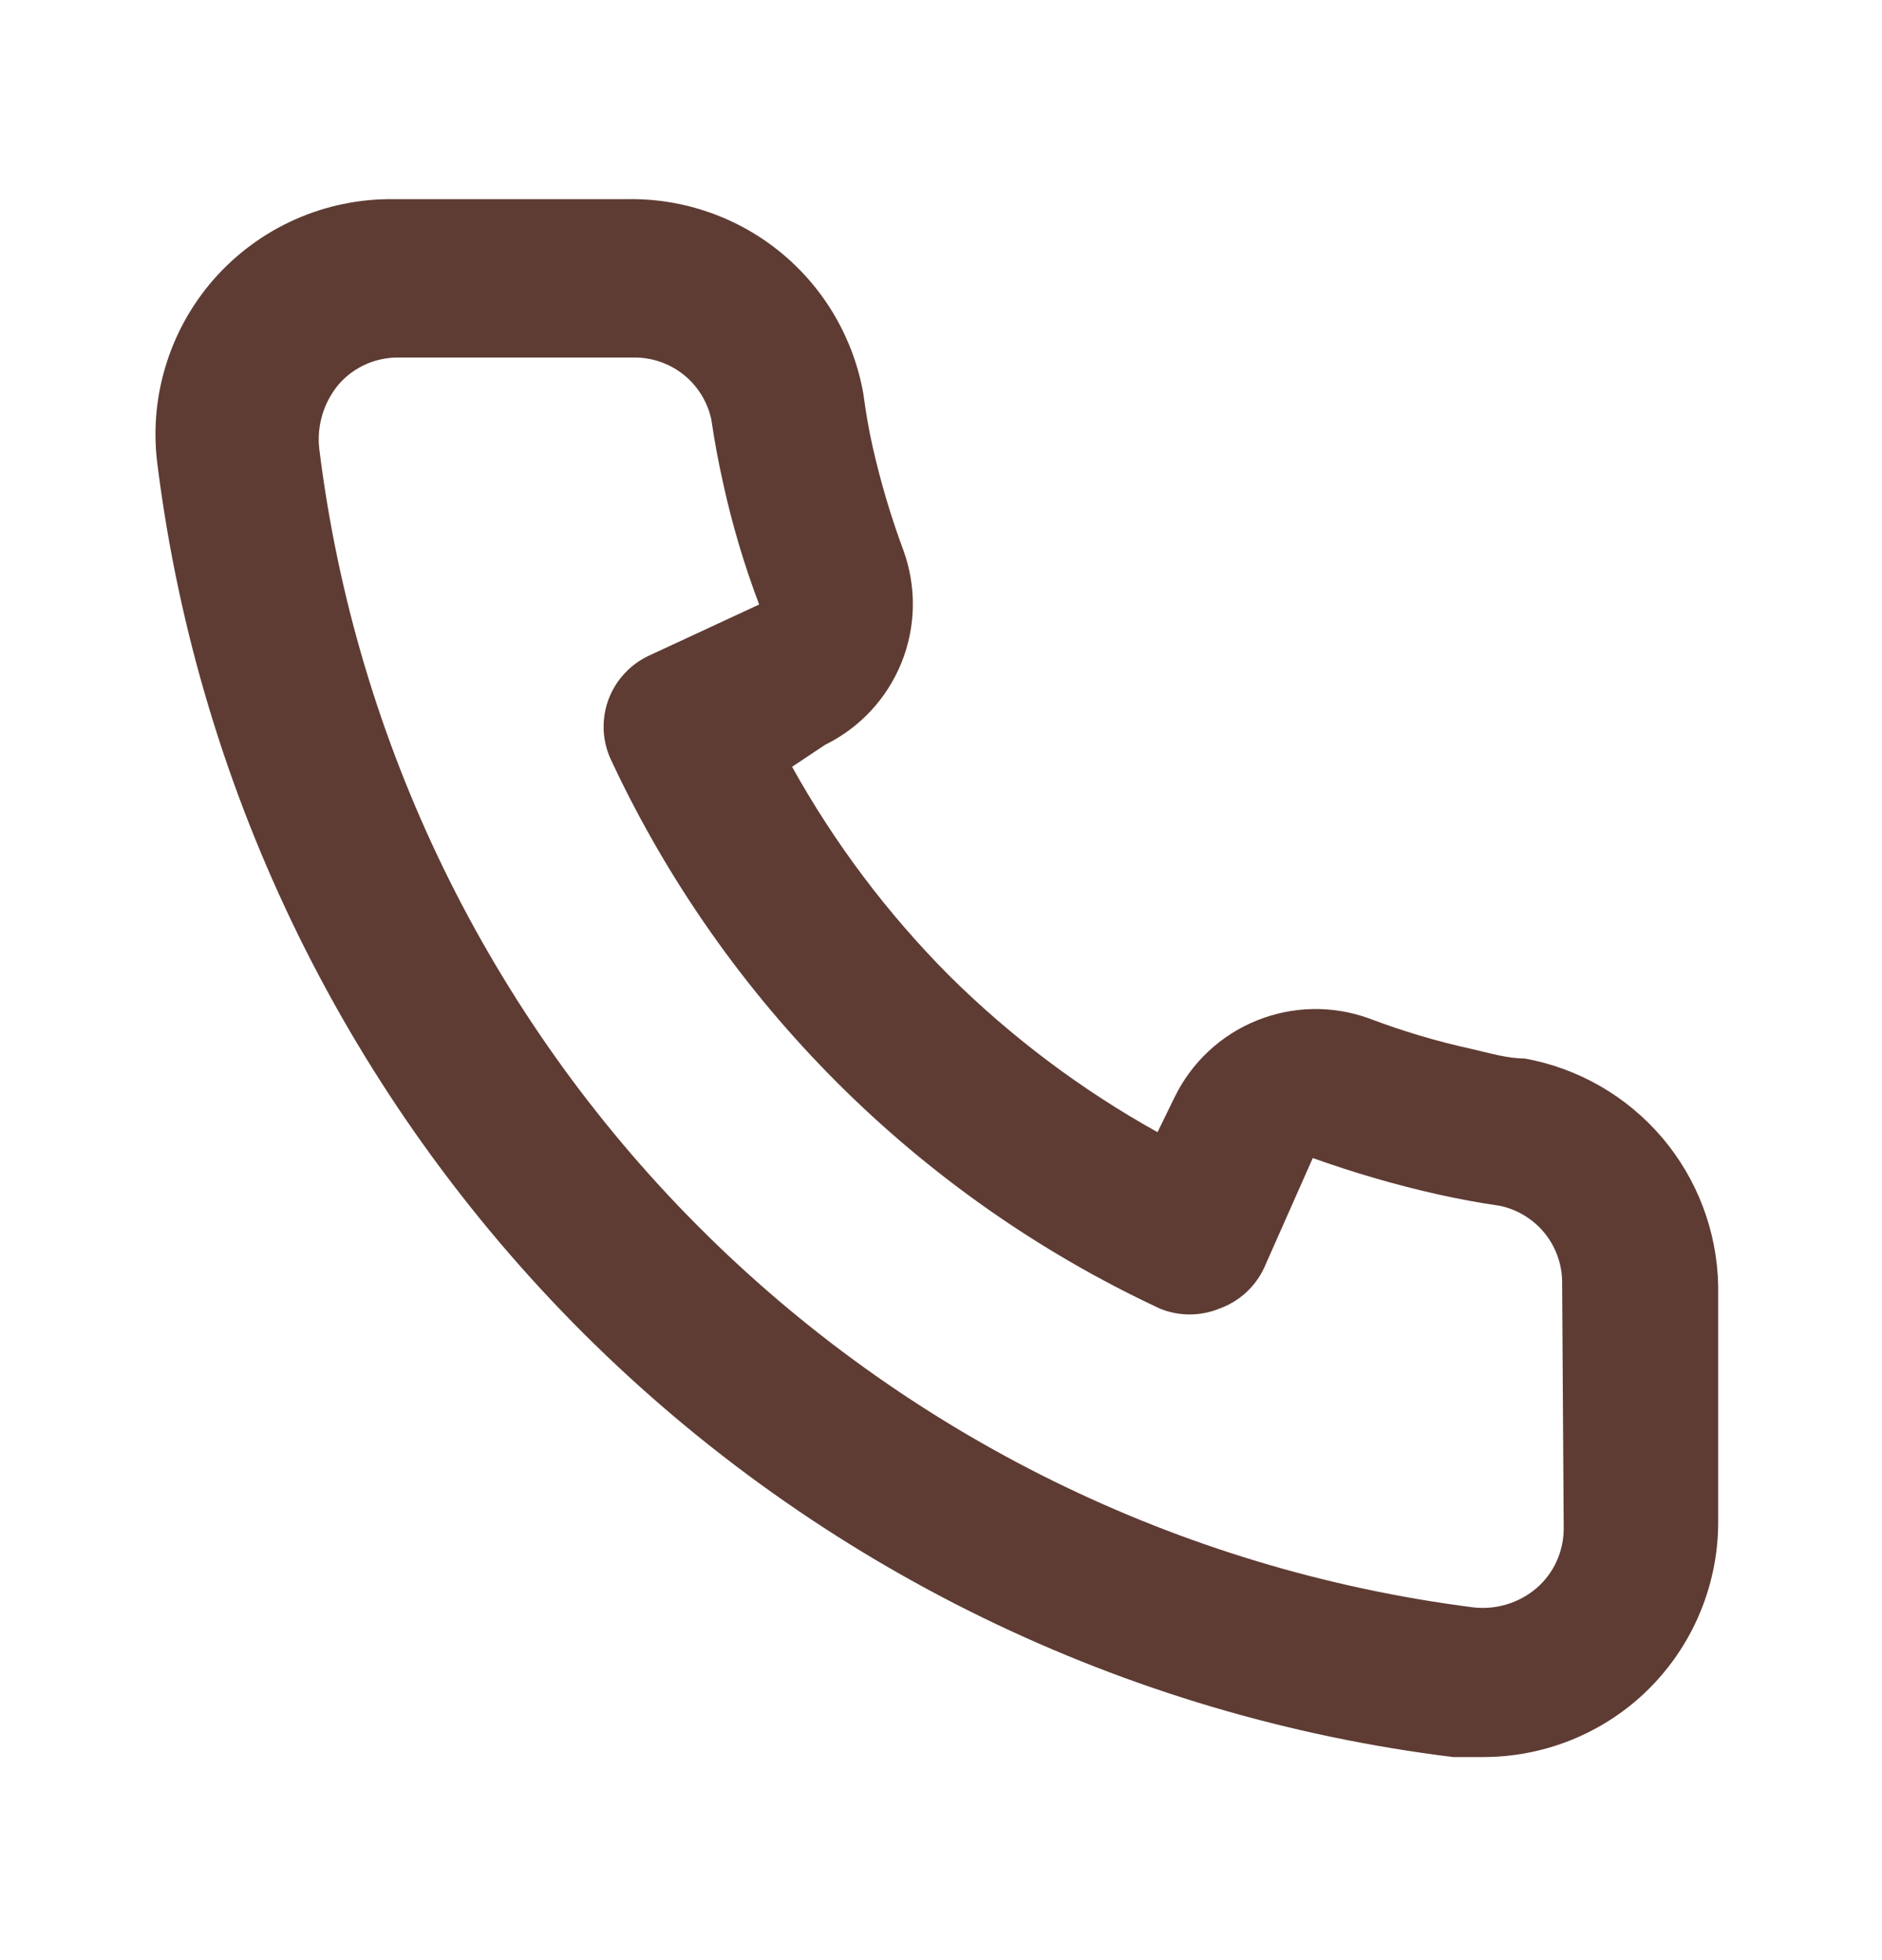 <svg width="24" height="25" viewBox="0 0 24 25" fill="none" xmlns="http://www.w3.org/2000/svg">
<path d="M19.441 13.5C19.221 13.5 18.991 13.43 18.771 13.38C18.325 13.282 17.887 13.152 17.461 12.99C16.997 12.821 16.487 12.83 16.029 13.015C15.571 13.199 15.198 13.547 14.981 13.99L14.761 14.44C13.787 13.898 12.892 13.225 12.101 12.44C11.315 11.649 10.642 10.754 10.101 9.78L10.521 9.5C10.964 9.283 11.311 8.91 11.496 8.452C11.681 7.994 11.689 7.484 11.521 7.02C11.362 6.593 11.232 6.155 11.131 5.71C11.081 5.49 11.041 5.26 11.011 5.03C10.889 4.326 10.52 3.688 9.97 3.231C9.42 2.775 8.725 2.53 8.011 2.54H5.011C4.58 2.536 4.153 2.625 3.759 2.801C3.366 2.976 3.015 3.235 2.73 3.558C2.445 3.882 2.234 4.263 2.11 4.676C1.985 5.089 1.952 5.523 2.011 5.95C2.543 10.139 4.457 14.032 7.448 17.013C10.44 19.994 14.339 21.893 18.531 22.41H18.911C19.648 22.411 20.36 22.141 20.911 21.65C21.227 21.367 21.48 21.02 21.652 20.632C21.824 20.245 21.913 19.825 21.911 19.4V16.4C21.898 15.706 21.645 15.037 21.195 14.508C20.744 13.979 20.124 13.623 19.441 13.5ZM19.941 19.5C19.94 19.642 19.91 19.782 19.851 19.912C19.793 20.041 19.707 20.156 19.601 20.25C19.489 20.347 19.358 20.419 19.217 20.462C19.076 20.505 18.927 20.518 18.781 20.5C15.036 20.02 11.557 18.307 8.893 15.63C6.23 12.954 4.533 9.467 4.071 5.72C4.055 5.574 4.069 5.425 4.112 5.285C4.155 5.144 4.226 5.013 4.321 4.9C4.414 4.793 4.53 4.708 4.659 4.649C4.788 4.591 4.929 4.56 5.071 4.56H8.071C8.303 4.555 8.53 4.631 8.713 4.775C8.895 4.919 9.022 5.123 9.071 5.35C9.111 5.623 9.161 5.893 9.221 6.16C9.336 6.687 9.49 7.205 9.681 7.71L8.281 8.36C8.161 8.415 8.053 8.493 7.964 8.59C7.874 8.686 7.805 8.8 7.759 8.923C7.714 9.047 7.693 9.178 7.698 9.31C7.704 9.441 7.735 9.571 7.791 9.69C9.23 12.773 11.708 15.251 14.791 16.69C15.034 16.79 15.307 16.79 15.551 16.69C15.675 16.645 15.79 16.577 15.888 16.487C15.986 16.398 16.065 16.29 16.121 16.17L16.741 14.77C17.258 14.955 17.785 15.109 18.321 15.23C18.587 15.29 18.857 15.34 19.131 15.38C19.358 15.429 19.561 15.555 19.706 15.738C19.85 15.921 19.926 16.148 19.921 16.38L19.941 19.5Z" fill="#5E3C33"/>
</svg>
